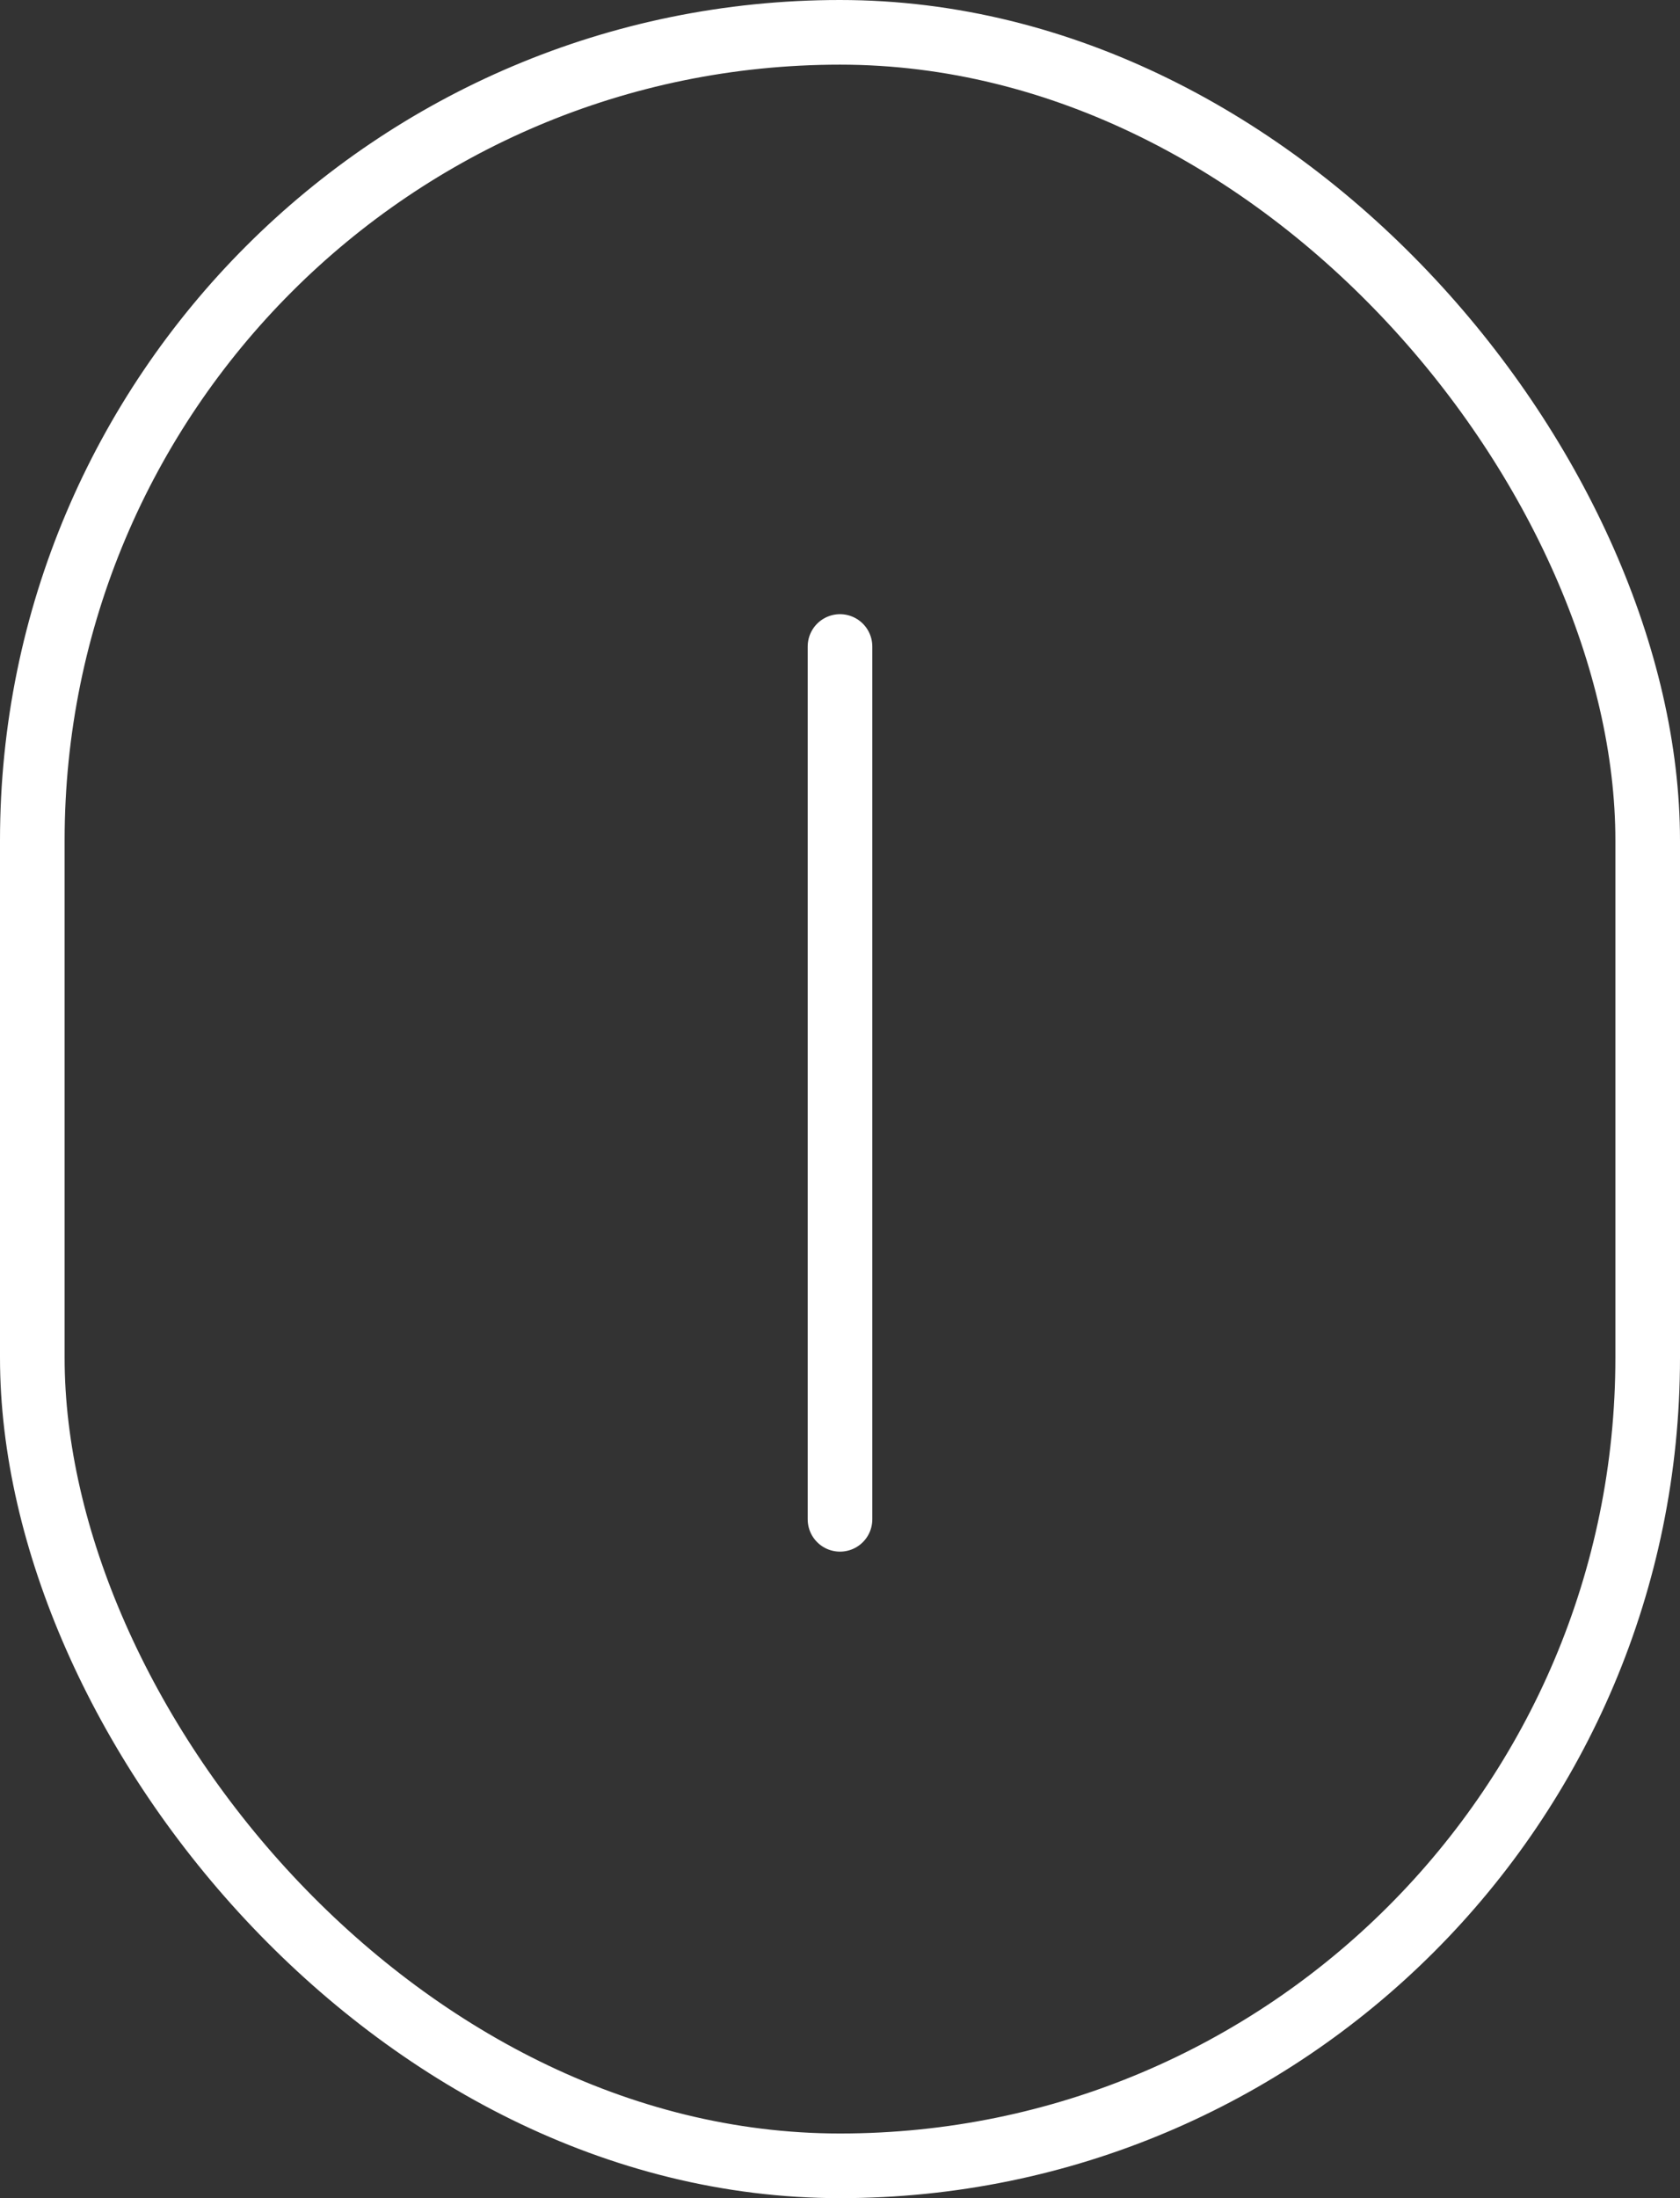 <svg width="26" height="34" viewBox="0 0 26 34" fill="none" xmlns="http://www.w3.org/2000/svg">
<rect x="0" y="0" width="26" height="34" fill="#333333" stroke="none"/>
<rect x="0.5" y="0.5" width="25" height="33" rx="12.5" stroke="#fff"/>
<path d="M13 10V23.5" stroke="#fff" stroke-linecap="round"/>
</svg>
